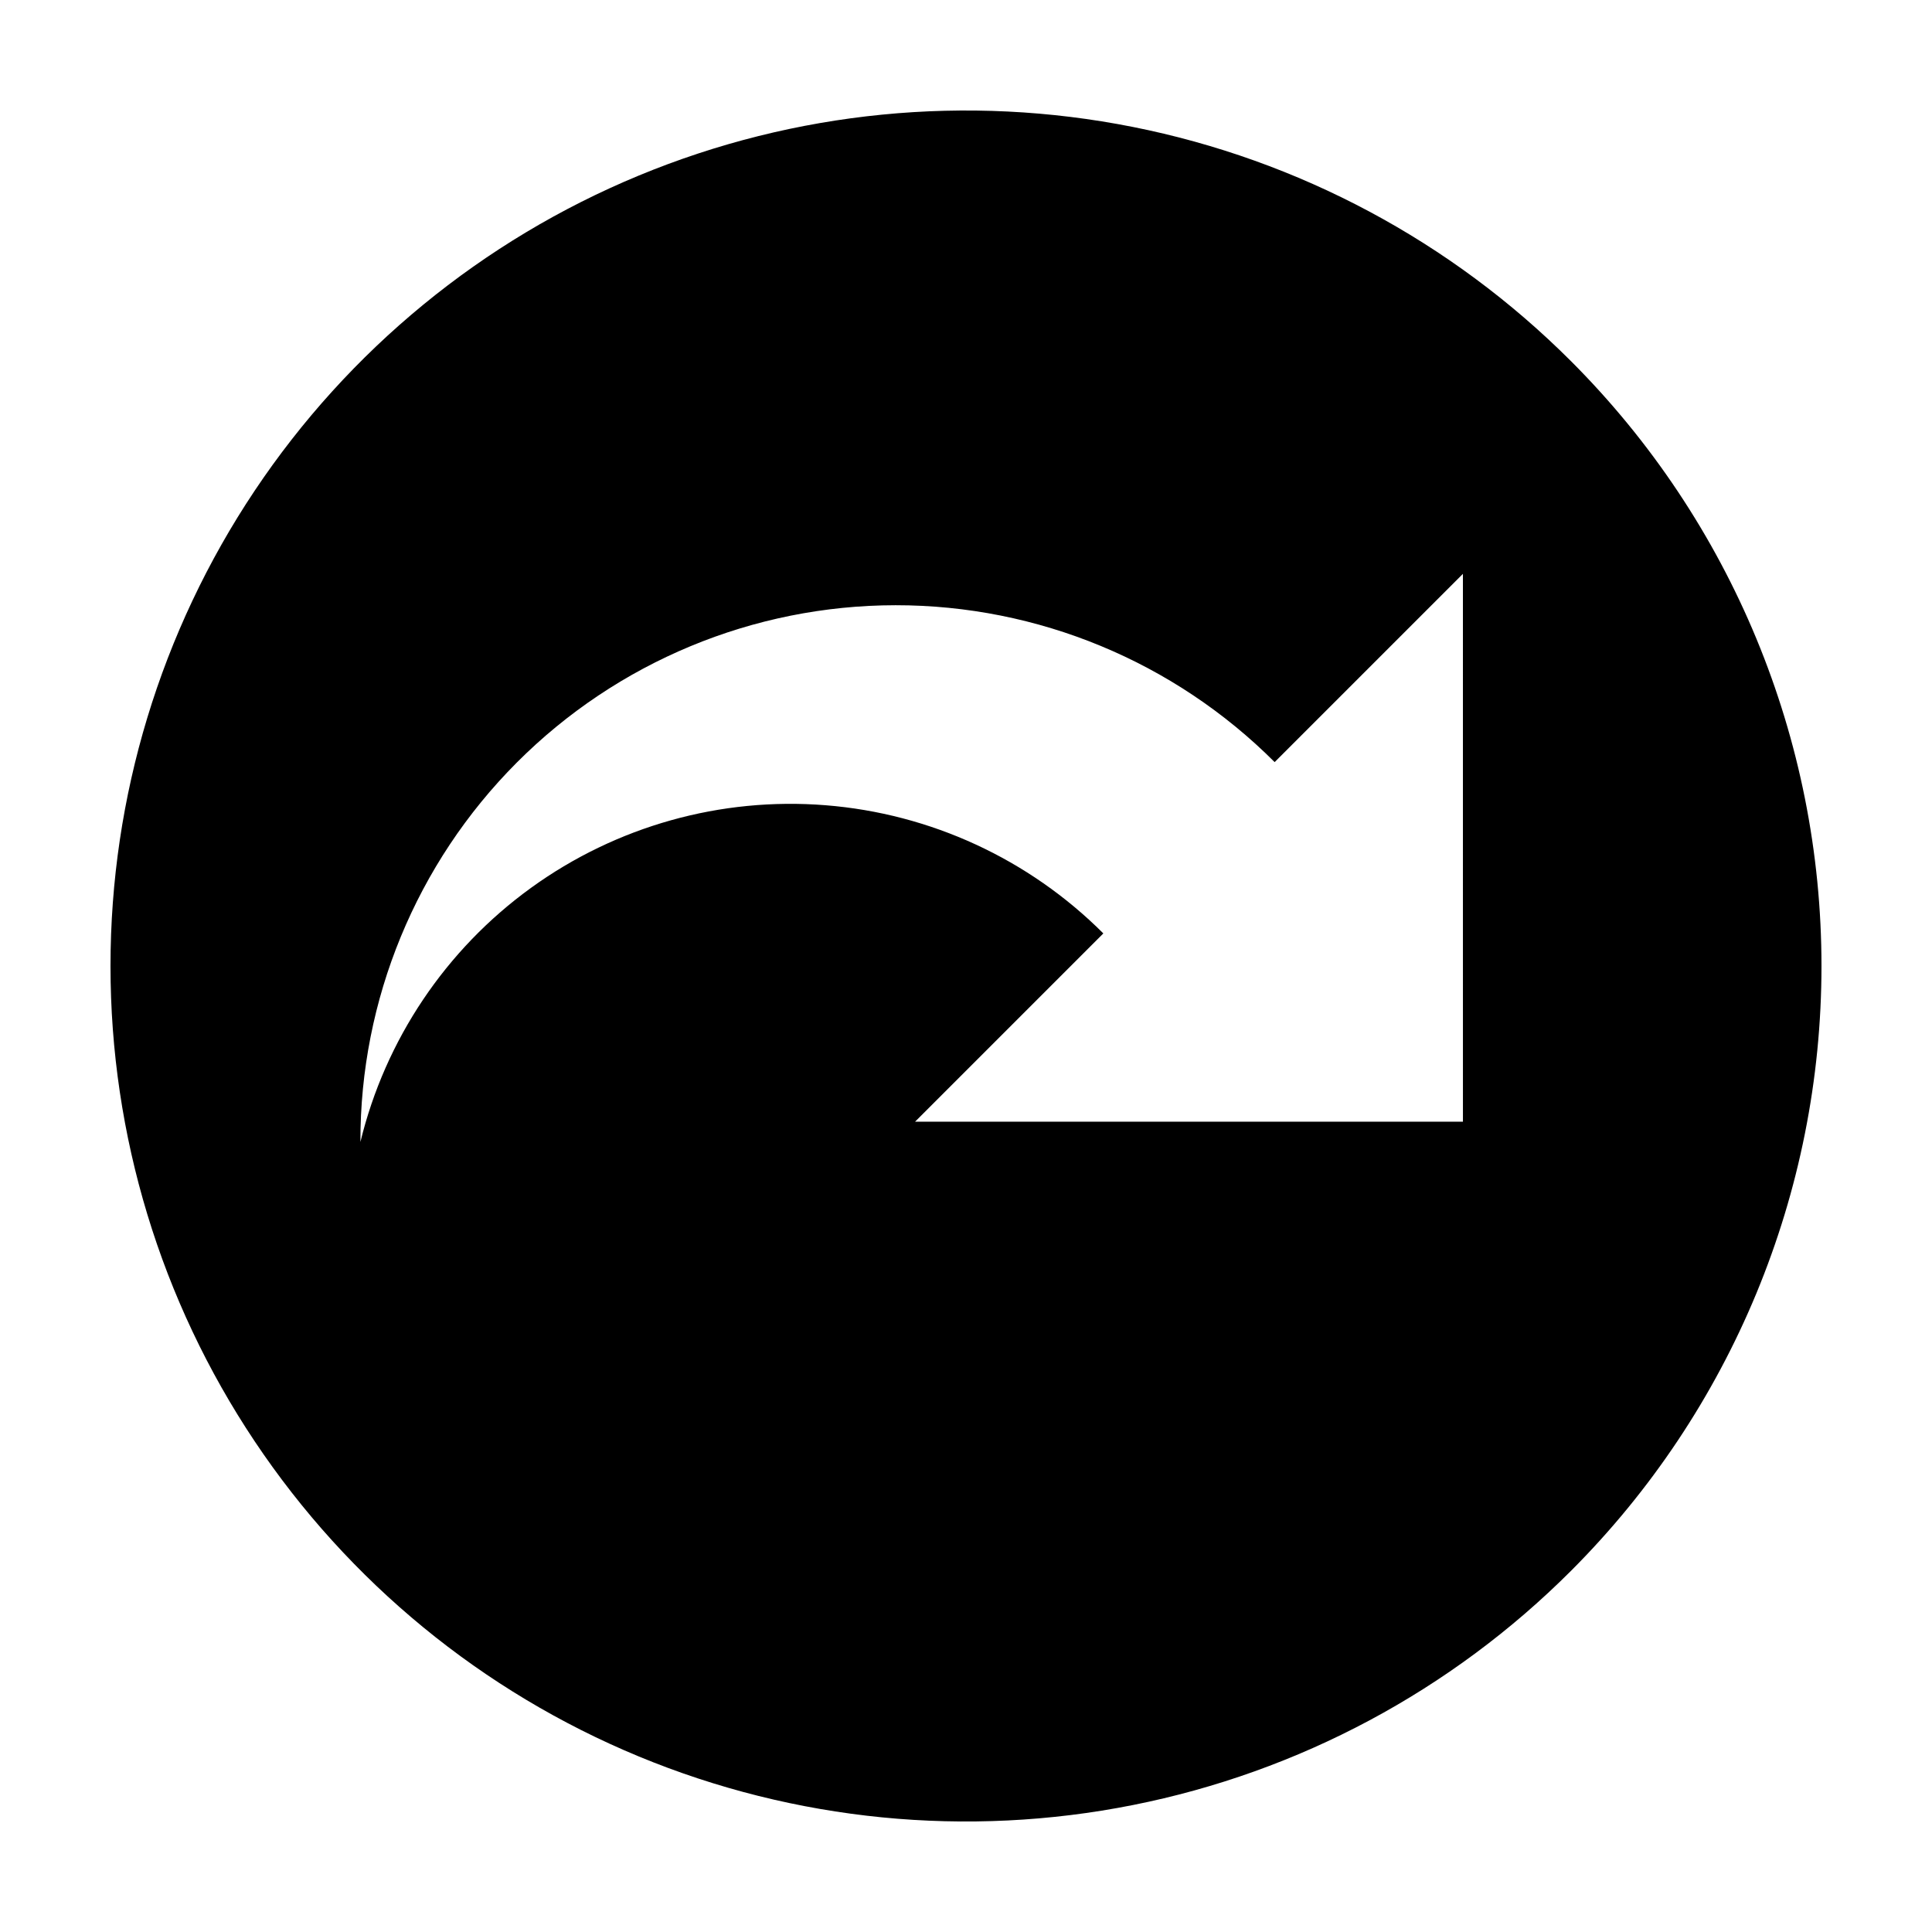 <?xml version="1.0" encoding="UTF-8"?>
<!-- Uploaded to: ICON Repo, www.iconrepo.com, Generator: ICON Repo Mixer Tools -->
<svg fill="#000000" width="800px" height="800px" version="1.1" viewBox="144 144 512 512" xmlns="http://www.w3.org/2000/svg">
 <path d="m560.31 239.69c-31.707-31.707-72.102-53.301-116.08-62.047-43.977-8.746-89.562-4.258-130.99 12.902-41.426 17.16-76.836 46.219-101.75 83.5-24.91 37.281-38.207 81.117-38.207 125.96s13.297 88.672 38.207 125.95c24.91 37.285 60.32 66.344 101.75 83.504 41.426 17.156 87.012 21.648 130.99 12.898 43.98-8.746 84.375-30.34 116.08-62.047 42.52-42.516 66.402-100.18 66.402-160.31 0-60.129-23.883-117.8-66.402-160.31zm-28.617 201.57h-145.19l49.895-49.895h-0.004c-19.719-19.719-45.824-31.762-73.625-33.969-27.797-2.211-55.477 5.559-78.066 21.91-22.586 16.355-38.609 40.223-45.191 67.324-0.082-37.68 14.82-73.844 41.422-100.52 26.605-26.684 62.727-41.691 100.4-41.719 37.68-0.023 73.82 14.93 100.46 41.574l49.895-49.891z"/>
</svg>